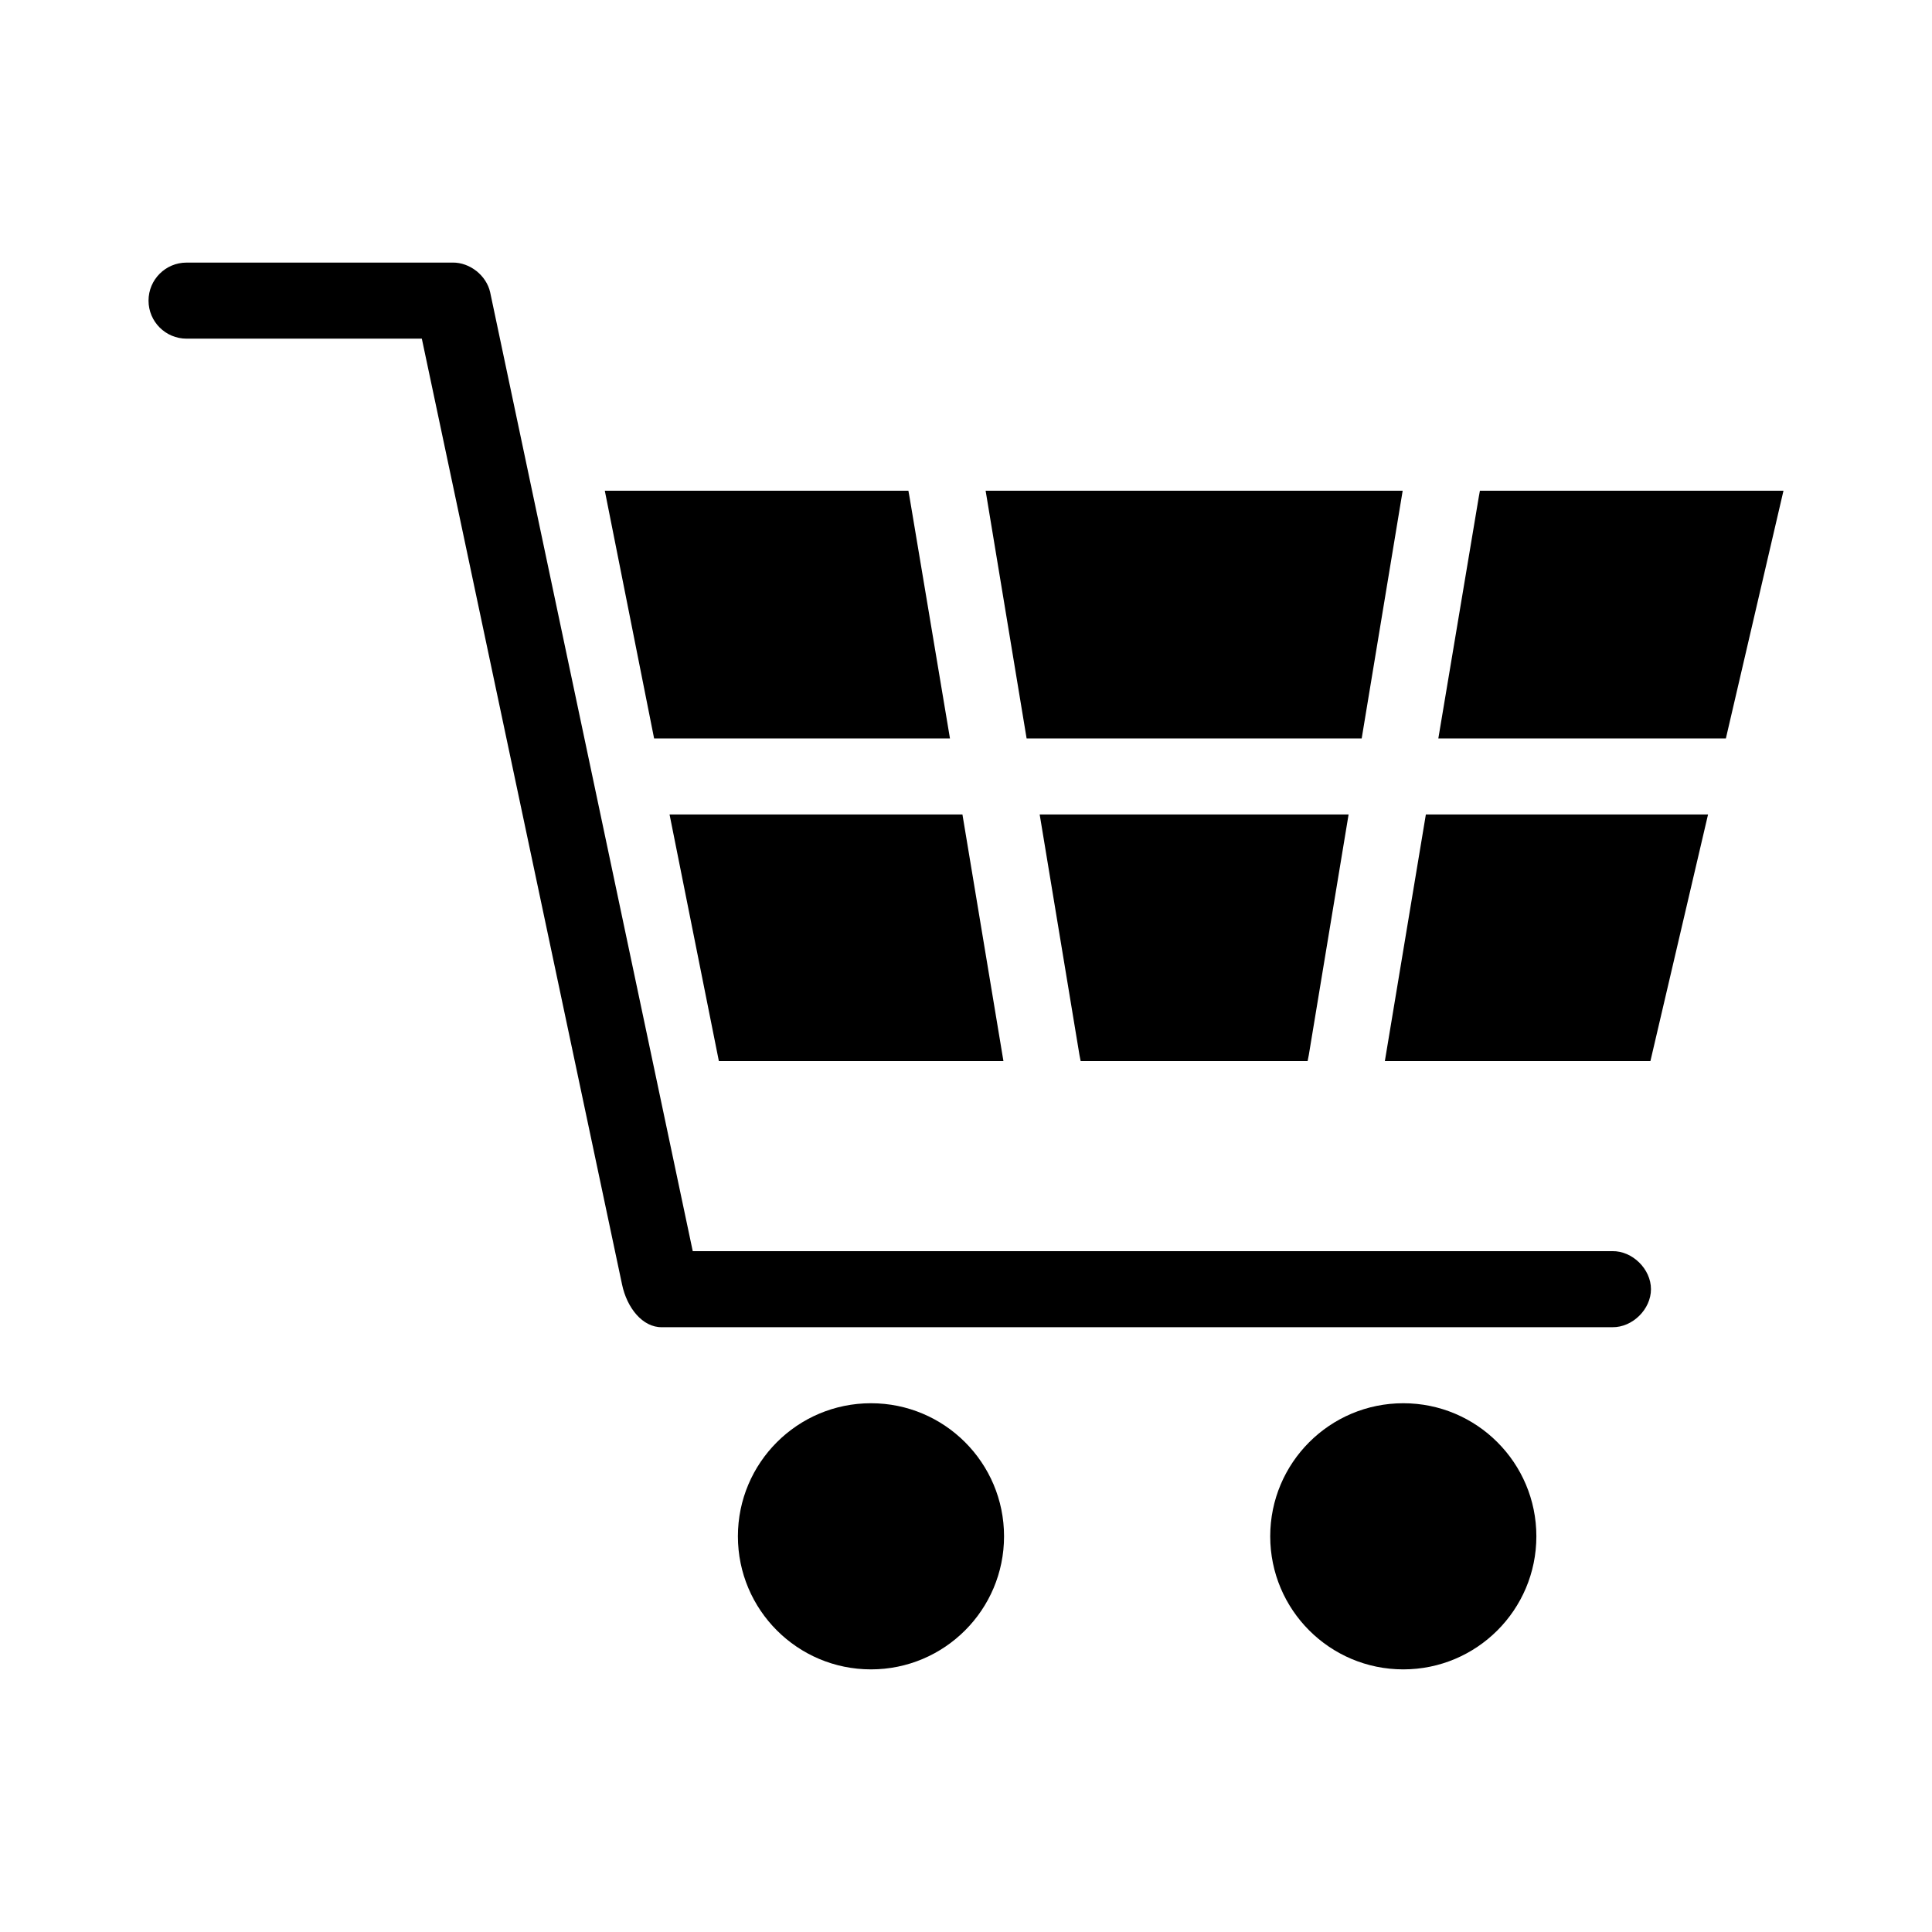 <?xml version="1.0" encoding="UTF-8"?>
<!-- The Best Svg Icon site in the world: iconSvg.co, Visit us! https://iconsvg.co -->
<svg fill="#000000" width="800px" height="800px" version="1.1" viewBox="144 144 512 512" xmlns="http://www.w3.org/2000/svg">
 <path d="m193.44 213.59c-5.566 0-10.078 4.512-10.078 10.078 0 5.566 4.512 10.078 10.078 10.078h62.348l53.059 250.64c1.289 6.191 5.422 11.402 10.547 11.336h251.91c5.324 0.074 10.219-4.75 10.219-10.078 0-5.324-4.898-10.152-10.219-10.078h-243.72l-53.688-254.11c-1-4.453-5.356-7.91-9.922-7.871zm110.84 60.457 13.066 65.652h78.406l-10.707-63.922-0.312-1.73zm100.92 0 10.863 65.652h88.797l10.863-65.652zm130.99 0-0.312 1.73-10.707 63.922h76.203l15.266-65.652zm-214.75 85.805 13.066 65.336h75.414l-10.863-65.336zm98.086 0 10.547 63.762 0.312 1.574h60.145l0.312-1.574 10.547-63.762zm102.34 0-10.863 65.336h70.375l15.27-65.336zm-147.05 156.02c-19.477 0-35.266 15.789-35.266 35.266s15.789 35.266 35.266 35.266c19.477 0 35.266-15.789 35.266-35.266s-15.789-35.266-35.266-35.266zm141.07 0c-19.477 0-35.266 15.789-35.266 35.266s15.789 35.266 35.266 35.266 35.266-15.789 35.266-35.266-15.789-35.266-35.266-35.266z"/>
</svg>